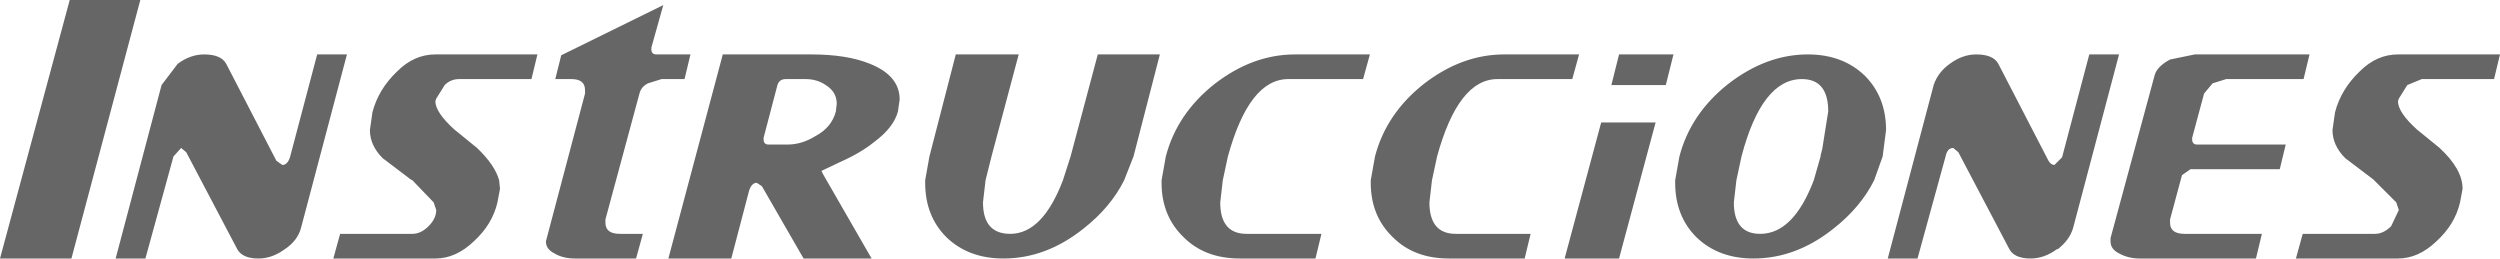 <?xml version="1.0" encoding="UTF-8" standalone="no"?>
<svg xmlns:xlink="http://www.w3.org/1999/xlink" height="15.2px" width="147.0px" xmlns="http://www.w3.org/2000/svg">
  <g transform="matrix(1.0, 0.0, 0.0, 1.0, 29.05, 31.0)">
    <path d="M-24.95 -31.0 L-20.8 -31.0 -24.85 -15.8 -29.05 -15.8 -24.95 -31.0 M-10.4 -27.8 L-8.65 -27.8 -11.35 -17.6 Q-11.55 -16.85 -12.3 -16.35 -13.05 -15.8 -13.85 -15.8 -14.8 -15.8 -15.1 -16.35 L-18.1 -22.05 -18.4 -22.3 -18.85 -21.8 -20.5 -15.8 -22.25 -15.8 -19.55 -26.0 -18.6 -27.25 Q-17.85 -27.8 -17.05 -27.8 -16.05 -27.8 -15.75 -27.25 L-12.8 -21.55 -12.45 -21.3 Q-12.15 -21.3 -12.0 -21.75 L-10.4 -27.8 M87.15 -27.8 Q88.15 -27.8 88.45 -27.25 L91.4 -21.55 Q91.55 -21.3 91.75 -21.3 L92.2 -21.75 93.8 -27.8 95.55 -27.8 92.85 -17.6 Q92.65 -16.9 91.95 -16.35 L91.9 -16.35 Q91.15 -15.8 90.35 -15.8 89.4 -15.8 89.1 -16.35 L86.1 -22.05 85.8 -22.3 Q85.45 -22.3 85.35 -21.8 L83.7 -15.8 81.95 -15.8 84.65 -26.0 Q84.9 -26.75 85.6 -27.25 86.35 -27.8 87.15 -27.8 M112.0 -25.2 L111.95 -25.05 Q111.95 -24.4 113.05 -23.4 L114.4 -22.3 Q115.75 -21.05 115.75 -19.9 L115.6 -19.1 Q115.3 -17.8 114.2 -16.8 113.15 -15.8 111.95 -15.8 L105.95 -15.8 106.35 -17.25 110.6 -17.25 Q111.1 -17.25 111.55 -17.7 L112.0 -18.65 111.85 -19.1 110.5 -20.45 108.85 -21.7 Q108.1 -22.45 108.1 -23.35 L108.25 -24.4 Q108.6 -25.75 109.7 -26.8 110.7 -27.8 111.95 -27.8 L117.95 -27.8 117.6 -26.35 113.35 -26.35 112.5 -26.0 112.0 -25.2 M106.4 -26.35 L101.85 -26.35 101.05 -26.1 100.55 -25.5 99.85 -22.9 99.85 -22.8 Q99.85 -22.5 100.15 -22.5 L105.35 -22.5 105.0 -21.05 99.75 -21.05 99.25 -20.7 98.55 -18.1 98.55 -17.9 Q98.55 -17.25 99.4 -17.25 L103.95 -17.25 103.6 -15.8 96.75 -15.8 Q96.1 -15.8 95.55 -16.1 95.05 -16.35 95.05 -16.8 L95.05 -17.0 97.65 -26.6 Q97.8 -27.1 98.55 -27.5 L100.0 -27.8 106.75 -27.8 106.4 -26.35 M68.3 -23.8 L66.15 -15.8 62.95 -15.8 65.1 -23.8 68.3 -23.8 M78.1 -22.25 L78.45 -24.45 Q78.45 -26.35 76.9 -26.35 74.55 -26.35 73.35 -21.8 L73.05 -20.4 72.9 -19.1 Q72.9 -17.25 74.45 -17.25 76.4 -17.25 77.6 -20.4 L78.0 -21.8 78.0 -21.85 78.1 -22.25 M77.25 -27.8 Q79.3 -27.8 80.6 -26.55 81.85 -25.3 81.85 -23.35 L81.65 -21.8 81.15 -20.4 Q80.35 -18.8 78.75 -17.55 76.55 -15.8 74.05 -15.8 72.0 -15.8 70.7 -17.05 69.45 -18.3 69.45 -20.25 L69.45 -20.4 69.7 -21.8 Q70.35 -24.3 72.55 -26.05 74.8 -27.8 77.25 -27.8 M63.8 -27.8 L63.4 -26.35 59.0 -26.35 Q56.7 -26.35 55.45 -21.8 L55.15 -20.4 55.0 -19.1 Q55.0 -17.25 56.55 -17.25 L60.95 -17.25 60.6 -15.8 56.15 -15.8 Q54.1 -15.8 52.85 -17.05 51.55 -18.3 51.55 -20.25 L51.55 -20.4 51.8 -21.8 Q52.45 -24.3 54.65 -26.05 56.9 -27.8 59.4 -27.8 L63.8 -27.8 M68.9 -26.0 L65.7 -26.0 66.15 -27.8 69.35 -27.8 68.9 -26.0 M39.25 -20.25 L39.25 -20.4 39.5 -21.8 Q40.15 -24.3 42.35 -26.05 44.6 -27.8 47.1 -27.8 L51.5 -27.8 51.1 -26.35 46.7 -26.35 Q44.4 -26.35 43.15 -21.8 L42.85 -20.4 42.7 -19.1 Q42.7 -17.25 44.25 -17.25 L48.65 -17.25 48.3 -15.8 43.85 -15.8 Q41.8 -15.8 40.55 -17.05 39.25 -18.3 39.25 -20.25 M17.15 -26.35 Q16.75 -26.35 16.65 -25.95 L15.85 -22.9 15.85 -22.8 Q15.85 -22.5 16.15 -22.5 L17.25 -22.5 Q18.1 -22.5 18.9 -23.0 19.85 -23.5 20.1 -24.45 L20.15 -24.9 Q20.15 -25.6 19.5 -26.0 19.0 -26.35 18.3 -26.35 L17.15 -26.35 M2.55 -27.8 L2.2 -26.35 -2.05 -26.35 Q-2.55 -26.35 -2.9 -26.0 L-3.4 -25.2 -3.45 -25.05 Q-3.45 -24.4 -2.35 -23.4 L-1.0 -22.3 Q0.05 -21.3 0.3 -20.4 L0.35 -19.9 0.2 -19.1 Q-0.1 -17.8 -1.2 -16.8 -2.25 -15.8 -3.45 -15.8 L-9.45 -15.8 -9.05 -17.25 -4.8 -17.25 Q-4.3 -17.25 -3.85 -17.7 -3.4 -18.15 -3.4 -18.65 L-3.55 -19.1 -4.8 -20.4 -4.9 -20.45 -6.55 -21.7 Q-7.3 -22.45 -7.3 -23.35 L-7.15 -24.4 Q-6.8 -25.75 -5.7 -26.8 -4.7 -27.8 -3.45 -27.8 L2.55 -27.8 M3.6 -26.35 L3.95 -27.75 9.95 -30.7 9.25 -28.2 9.25 -28.1 Q9.25 -27.8 9.55 -27.8 L11.55 -27.8 11.2 -26.35 9.85 -26.35 9.05 -26.1 Q8.65 -25.9 8.55 -25.5 L6.55 -18.1 6.55 -17.9 Q6.55 -17.25 7.4 -17.25 L8.75 -17.25 8.35 -15.8 4.75 -15.8 Q4.05 -15.8 3.55 -16.1 3.05 -16.35 3.05 -16.8 L3.1 -17.0 5.35 -25.5 5.35 -25.7 Q5.35 -26.35 4.55 -26.35 L3.6 -26.35 M22.1 -27.25 Q23.85 -26.55 23.85 -25.15 L23.75 -24.45 Q23.5 -23.5 22.35 -22.65 21.55 -22.0 20.3 -21.45 L19.25 -20.95 19.35 -20.75 22.2 -15.8 18.2 -15.8 15.75 -20.05 15.45 -20.25 Q15.15 -20.25 15.0 -19.8 L13.95 -15.8 10.25 -15.8 13.45 -27.8 18.65 -27.8 Q20.75 -27.8 22.1 -27.25 M27.15 -27.8 L30.85 -27.8 29.25 -21.8 28.9 -20.4 28.75 -19.1 Q28.75 -17.25 30.35 -17.25 32.25 -17.25 33.45 -20.4 L33.9 -21.8 35.5 -27.8 39.15 -27.8 37.6 -21.8 37.05 -20.4 Q36.25 -18.8 34.65 -17.55 32.45 -15.8 29.95 -15.8 27.9 -15.8 26.6 -17.05 25.35 -18.3 25.35 -20.25 L25.35 -20.4 25.6 -21.8 27.15 -27.8" fill="#666666" fill-rule="evenodd" stroke="none"/>
  </g>
</svg>
